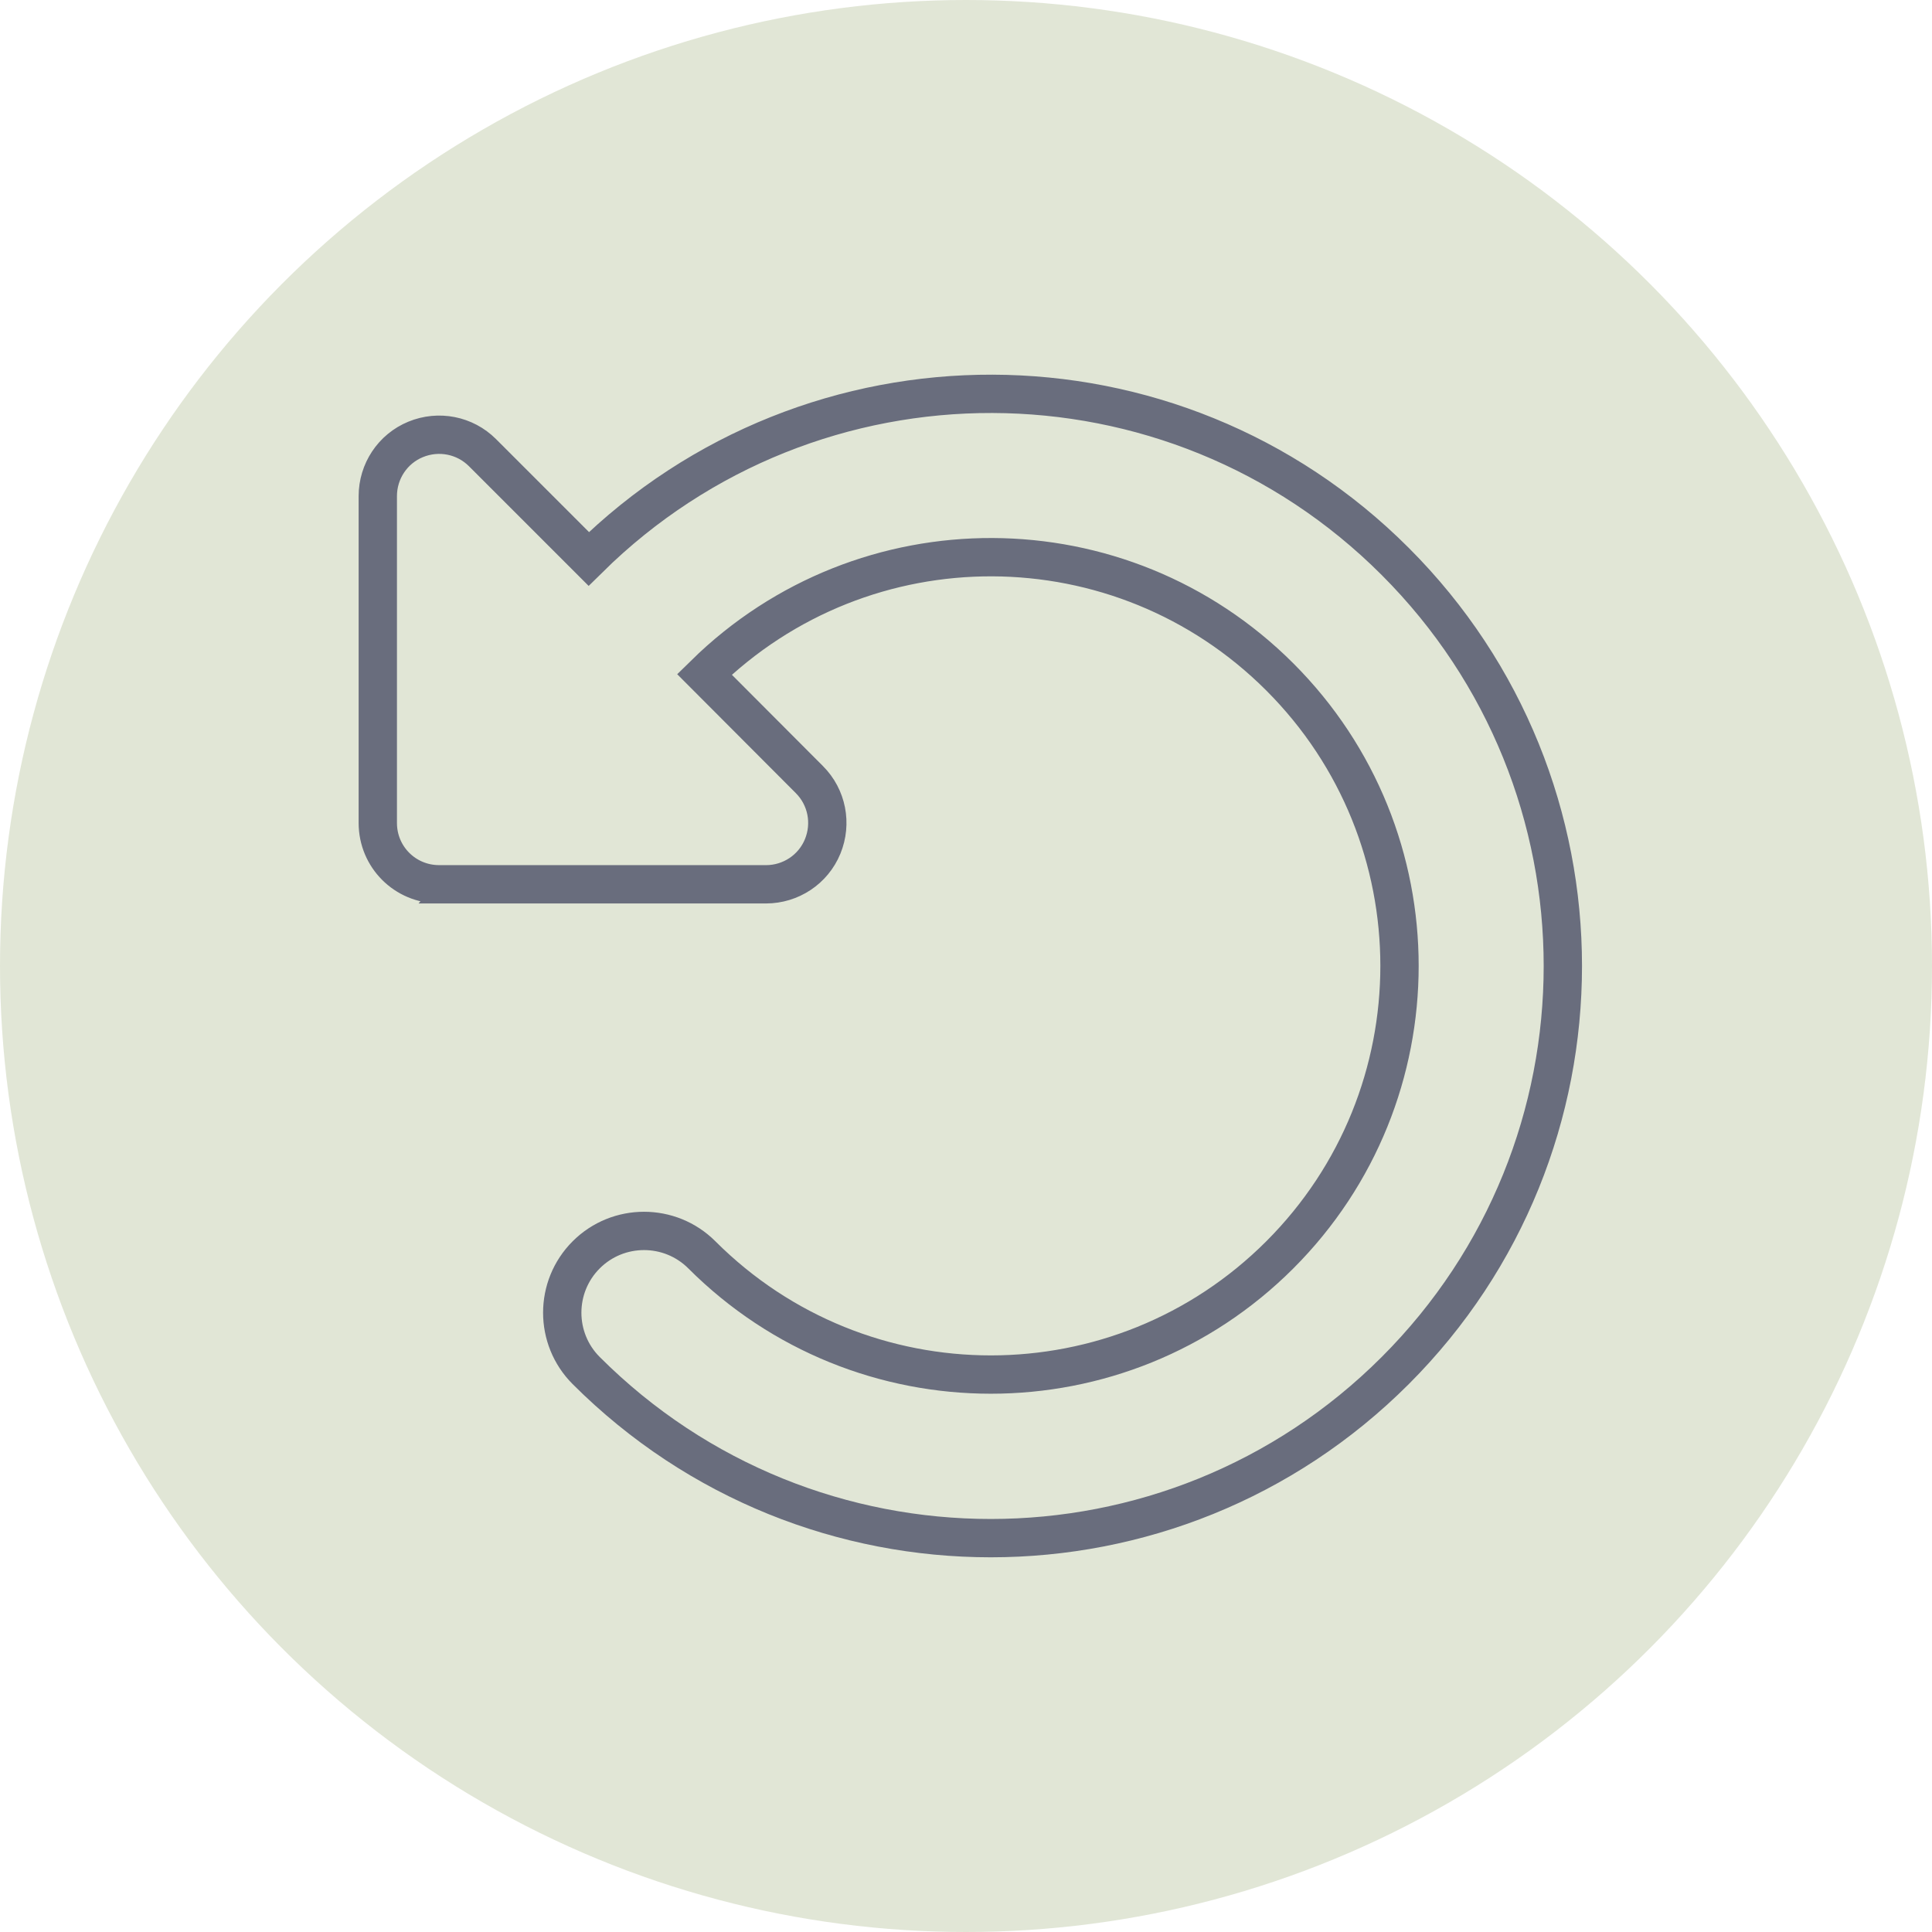 <svg viewBox="0 0 714.92 714.92" xmlns="http://www.w3.org/2000/svg" id="Layer_1">
  <defs>
    <style>
      .cls-1 {
        fill: none;
        stroke: #696d7d;
        stroke-miterlimit: 10;
        stroke-width: 14.18px;
      }

      .cls-2 {
        fill: #889e5f;
        isolation: isolate;
        opacity: .25;
      }
    </style>
  </defs>
  <circle r="357.46" cy="357.46" cx="357.46" class="cls-2"></circle>
  <path d="M170.51,327.22h-8.03c-12.57,0-22.68-10.11-22.68-22.68v-120.96c0-9.17,5.48-17.48,13.99-20.98s18.24-1.61,24.76,4.91l39.31,39.31c82.79-81.75,216.13-81.46,298.44.95,82.69,82.69,82.69,216.7,0,299.39-82.69,82.69-216.7,82.69-299.39,0-11.81-11.81-11.81-31,0-42.81s31-11.81,42.81,0c59.06,59.06,154.8,59.06,213.86,0s59.06-154.8,0-213.86c-58.78-58.78-153.76-59.06-212.92-.95l38.84,38.94c6.52,6.52,8.41,16.25,4.91,24.76s-11.81,13.99-20.98,13.99h-112.93Z" class="cls-1"></path>
</svg>